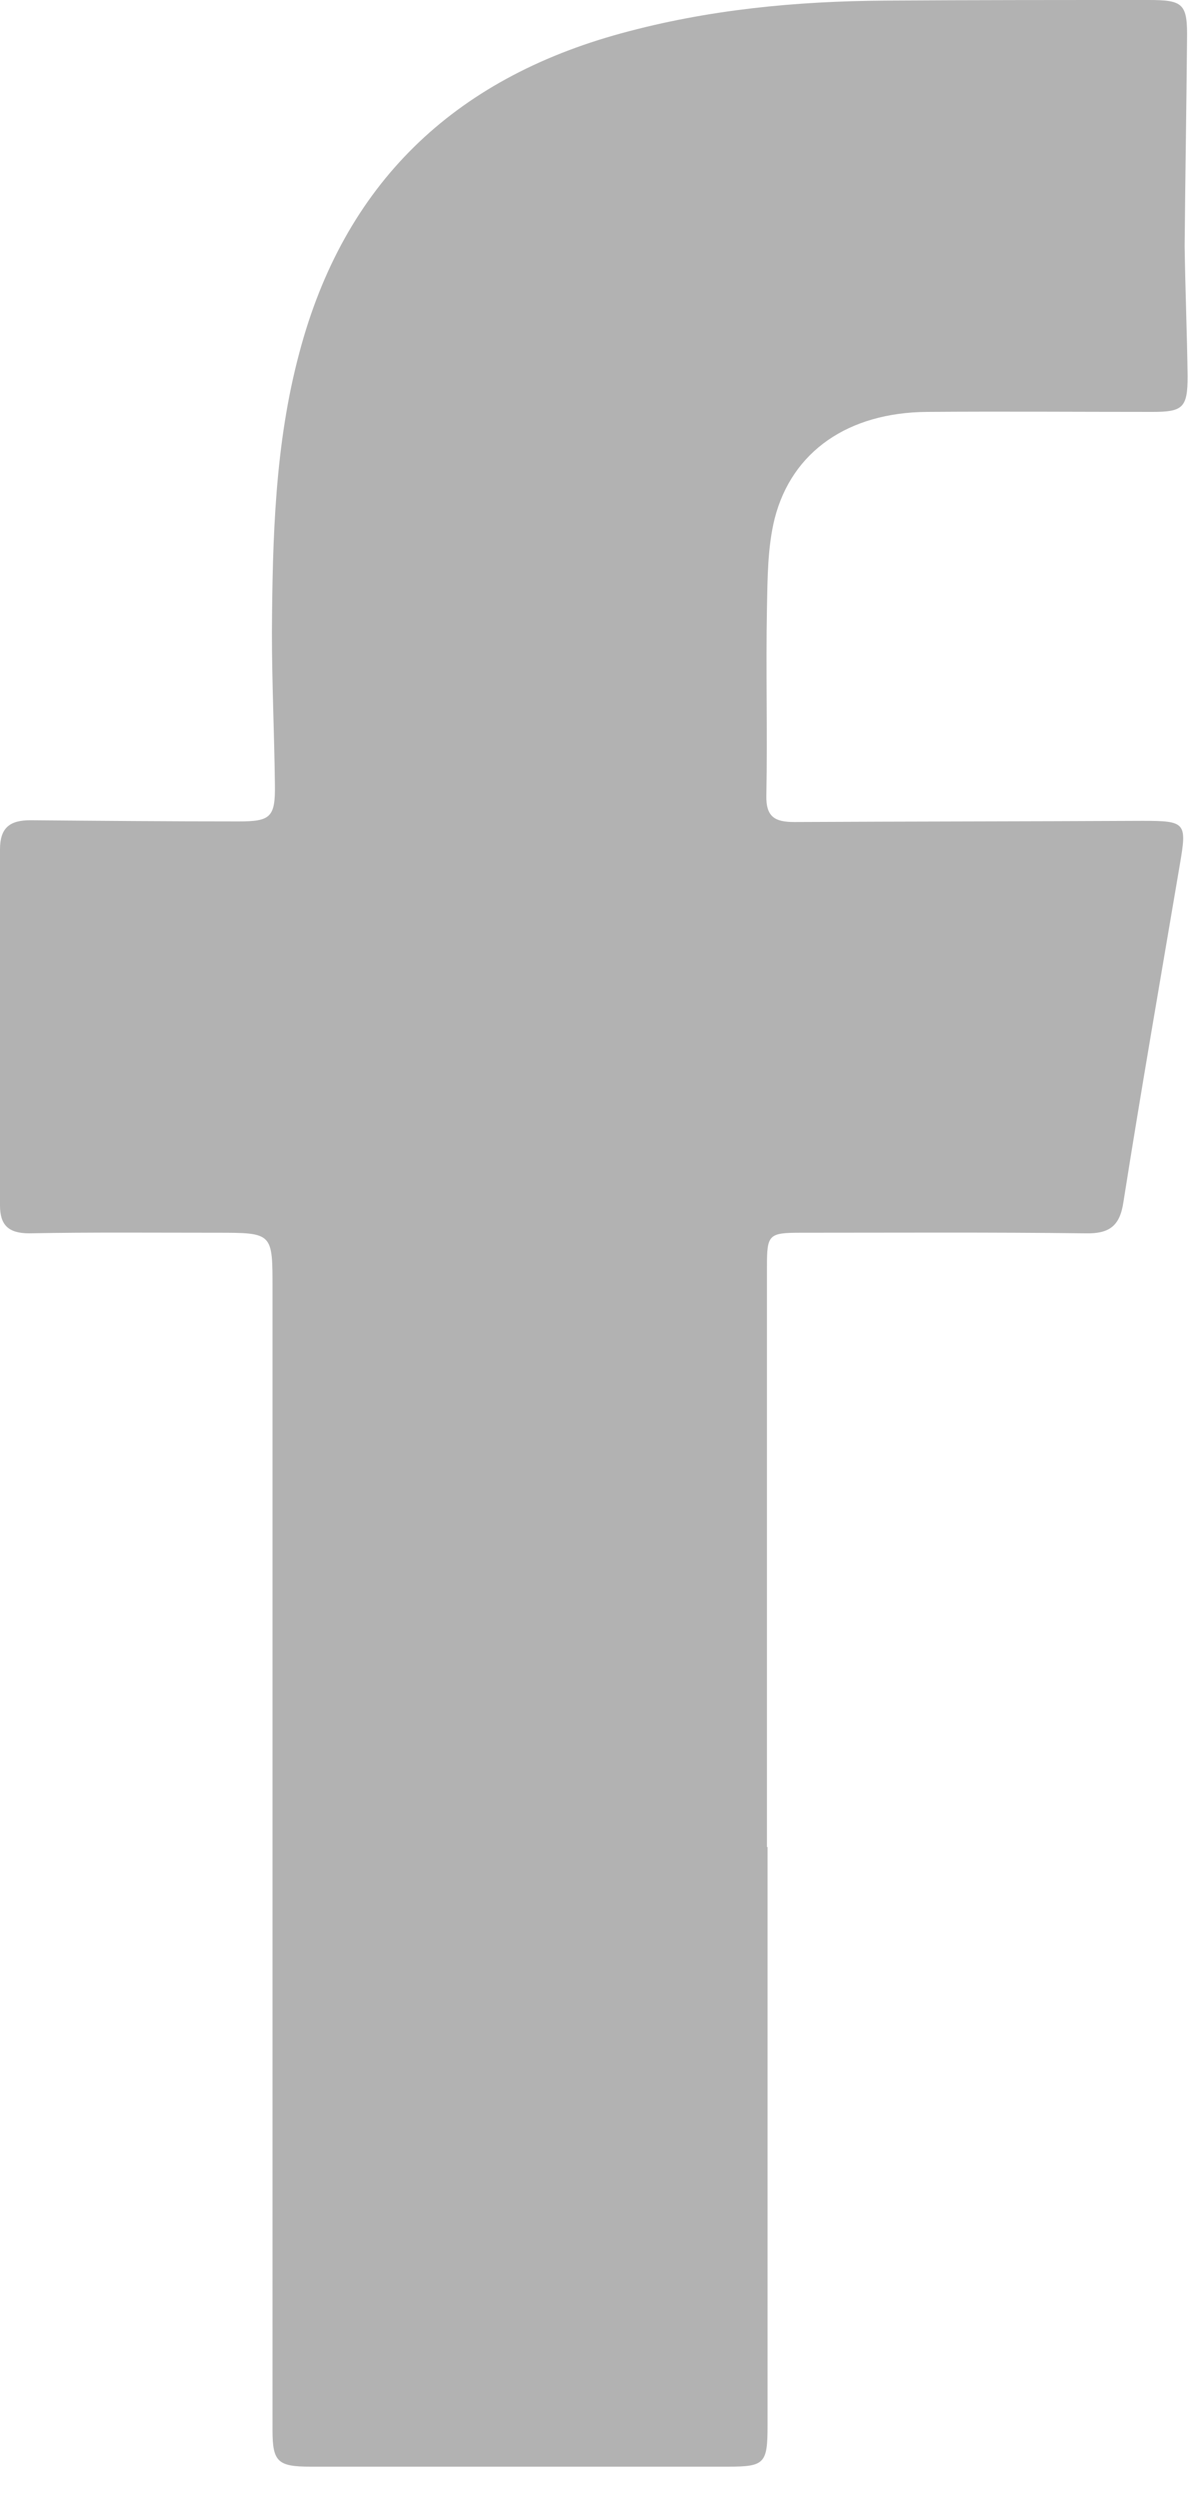 <svg width="20" height="42" viewBox="0 0 20 42" fill="none" xmlns="http://www.w3.org/2000/svg">
<path d="M19.96 6.32C19.96 6.85 19.88 6.92 19.37 6.92C18.11 6.92 16.85 6.91 15.58 6.92C14.26 6.93 13.31 7.58 13.02 8.71C12.9 9.19 12.9 9.71 12.89 10.21C12.87 11.26 12.9 12.31 12.88 13.36C12.87 13.73 13.03 13.81 13.35 13.81C15.3 13.8 17.25 13.8 19.2 13.79C19.93 13.79 19.95 13.82 19.83 14.52C19.51 16.41 19.18 18.3 18.88 20.2C18.82 20.6 18.64 20.73 18.24 20.72C16.65 20.7 15.05 20.71 13.46 20.71C12.92 20.71 12.89 20.74 12.89 21.27C12.89 24.52 12.89 27.78 12.89 31.03C12.89 31.03 12.89 31.03 12.9 31.03C12.9 34.27 12.9 37.51 12.9 40.75C12.9 41.39 12.85 41.44 12.23 41.44C9.89 41.44 7.55 41.44 5.22 41.44C4.67 41.44 4.58 41.36 4.58 40.83C4.58 34.44 4.58 28.05 4.58 21.66C4.58 20.71 4.59 20.71 3.64 20.71C2.59 20.71 1.54 20.7 0.49 20.72C0.13 20.72 0 20.57 0 20.25C0 18.26 0 16.26 0 14.27C0 13.91 0.16 13.78 0.51 13.78C1.68 13.79 2.84 13.8 4.01 13.8C4.55 13.8 4.63 13.73 4.62 13.17C4.61 12.32 4.57 11.47 4.57 10.62C4.58 9.04 4.62 7.46 5.03 5.93C5.78 3.09 7.62 1.33 10.44 0.56C11.9 0.16 13.38 0.02 14.88 0.01C16.35 -9.31323e-09 17.83 0 19.3 0C19.89 0 19.96 0.06 19.95 0.67C19.94 1.82 19.92 2.98 19.91 4.13C19.92 4.86 19.95 5.59 19.96 6.32Z" fill="#B2B2B2"/>
</svg>
